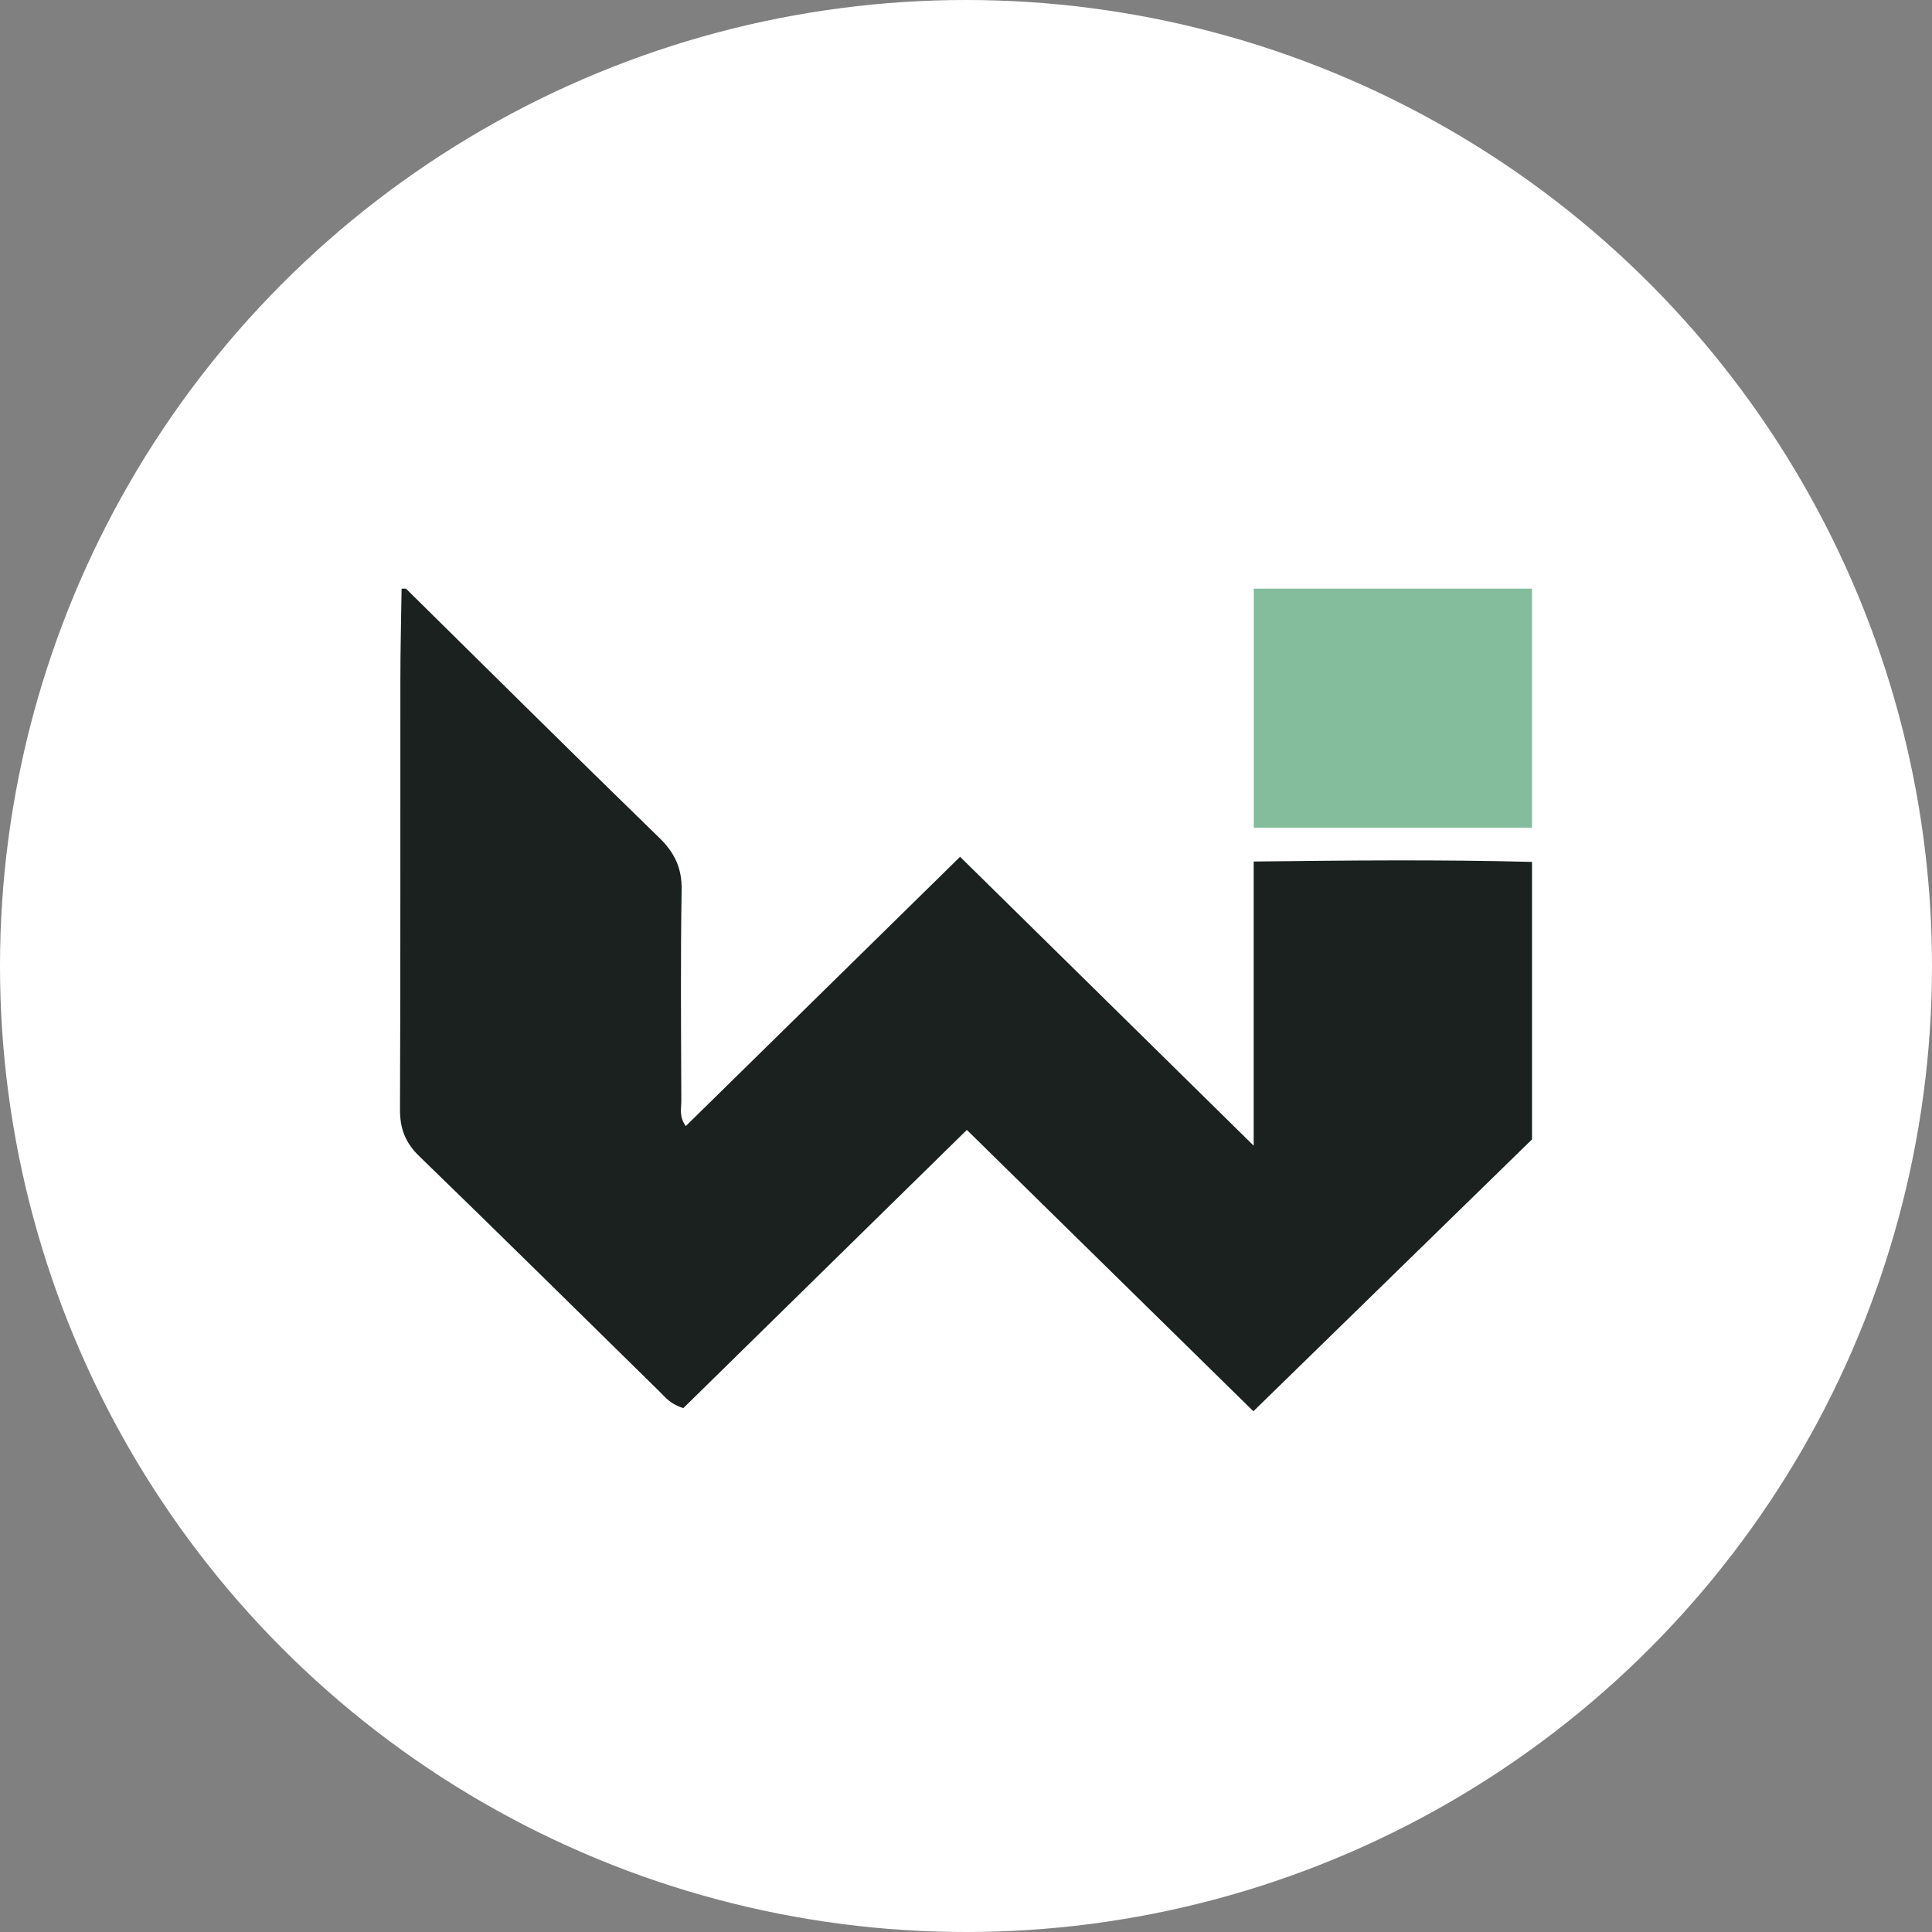<?xml version="1.0" encoding="UTF-8"?> <svg xmlns="http://www.w3.org/2000/svg" width="512" height="512" viewBox="0 0 512 512" fill="none"><rect x="0" y="0" width="512" height="512" fill="#808080" stroke="none"/><circle cx="256" cy="256" r="256" fill="white"></circle><g clip-path="url(#clip0_4623_2)"><path d="M406 228.413V301.951C381.56 325.801 357.132 349.639 332.16 374C306.528 348.831 281.637 324.39 256.226 299.438C230.618 324.572 205.715 349.002 181.101 373.158C177.736 372.158 176.325 370.304 174.728 368.723C153.539 347.944 132.441 327.074 111.124 306.421C107.377 302.816 105.977 299.028 106 293.956C106.162 256.072 106.07 218.188 106.104 180.293C106.104 172.195 106.313 164.098 106.428 156C106.81 156 107.192 156 107.585 156C129.92 178.018 152.174 200.128 174.682 221.987C178.811 226.002 180.731 230.062 180.639 235.839C180.327 254.48 180.5 273.132 180.558 291.784C180.558 293.763 179.91 295.889 181.738 298.426C205.75 274.849 229.623 251.42 254.433 227.059C280.596 252.797 305.811 277.613 332.241 303.623V228.31C357.456 228.015 381.734 227.776 406.012 228.413H406Z" fill="#1A211F"></path><path d="M406 219.359H332.263V155.999H406V219.359Z" fill="#84BD9B"></path></g><defs><clipPath id="clip0_4623_2"><rect width="300" height="218" fill="white" transform="translate(106 156)"></rect></clipPath></defs></svg> 
